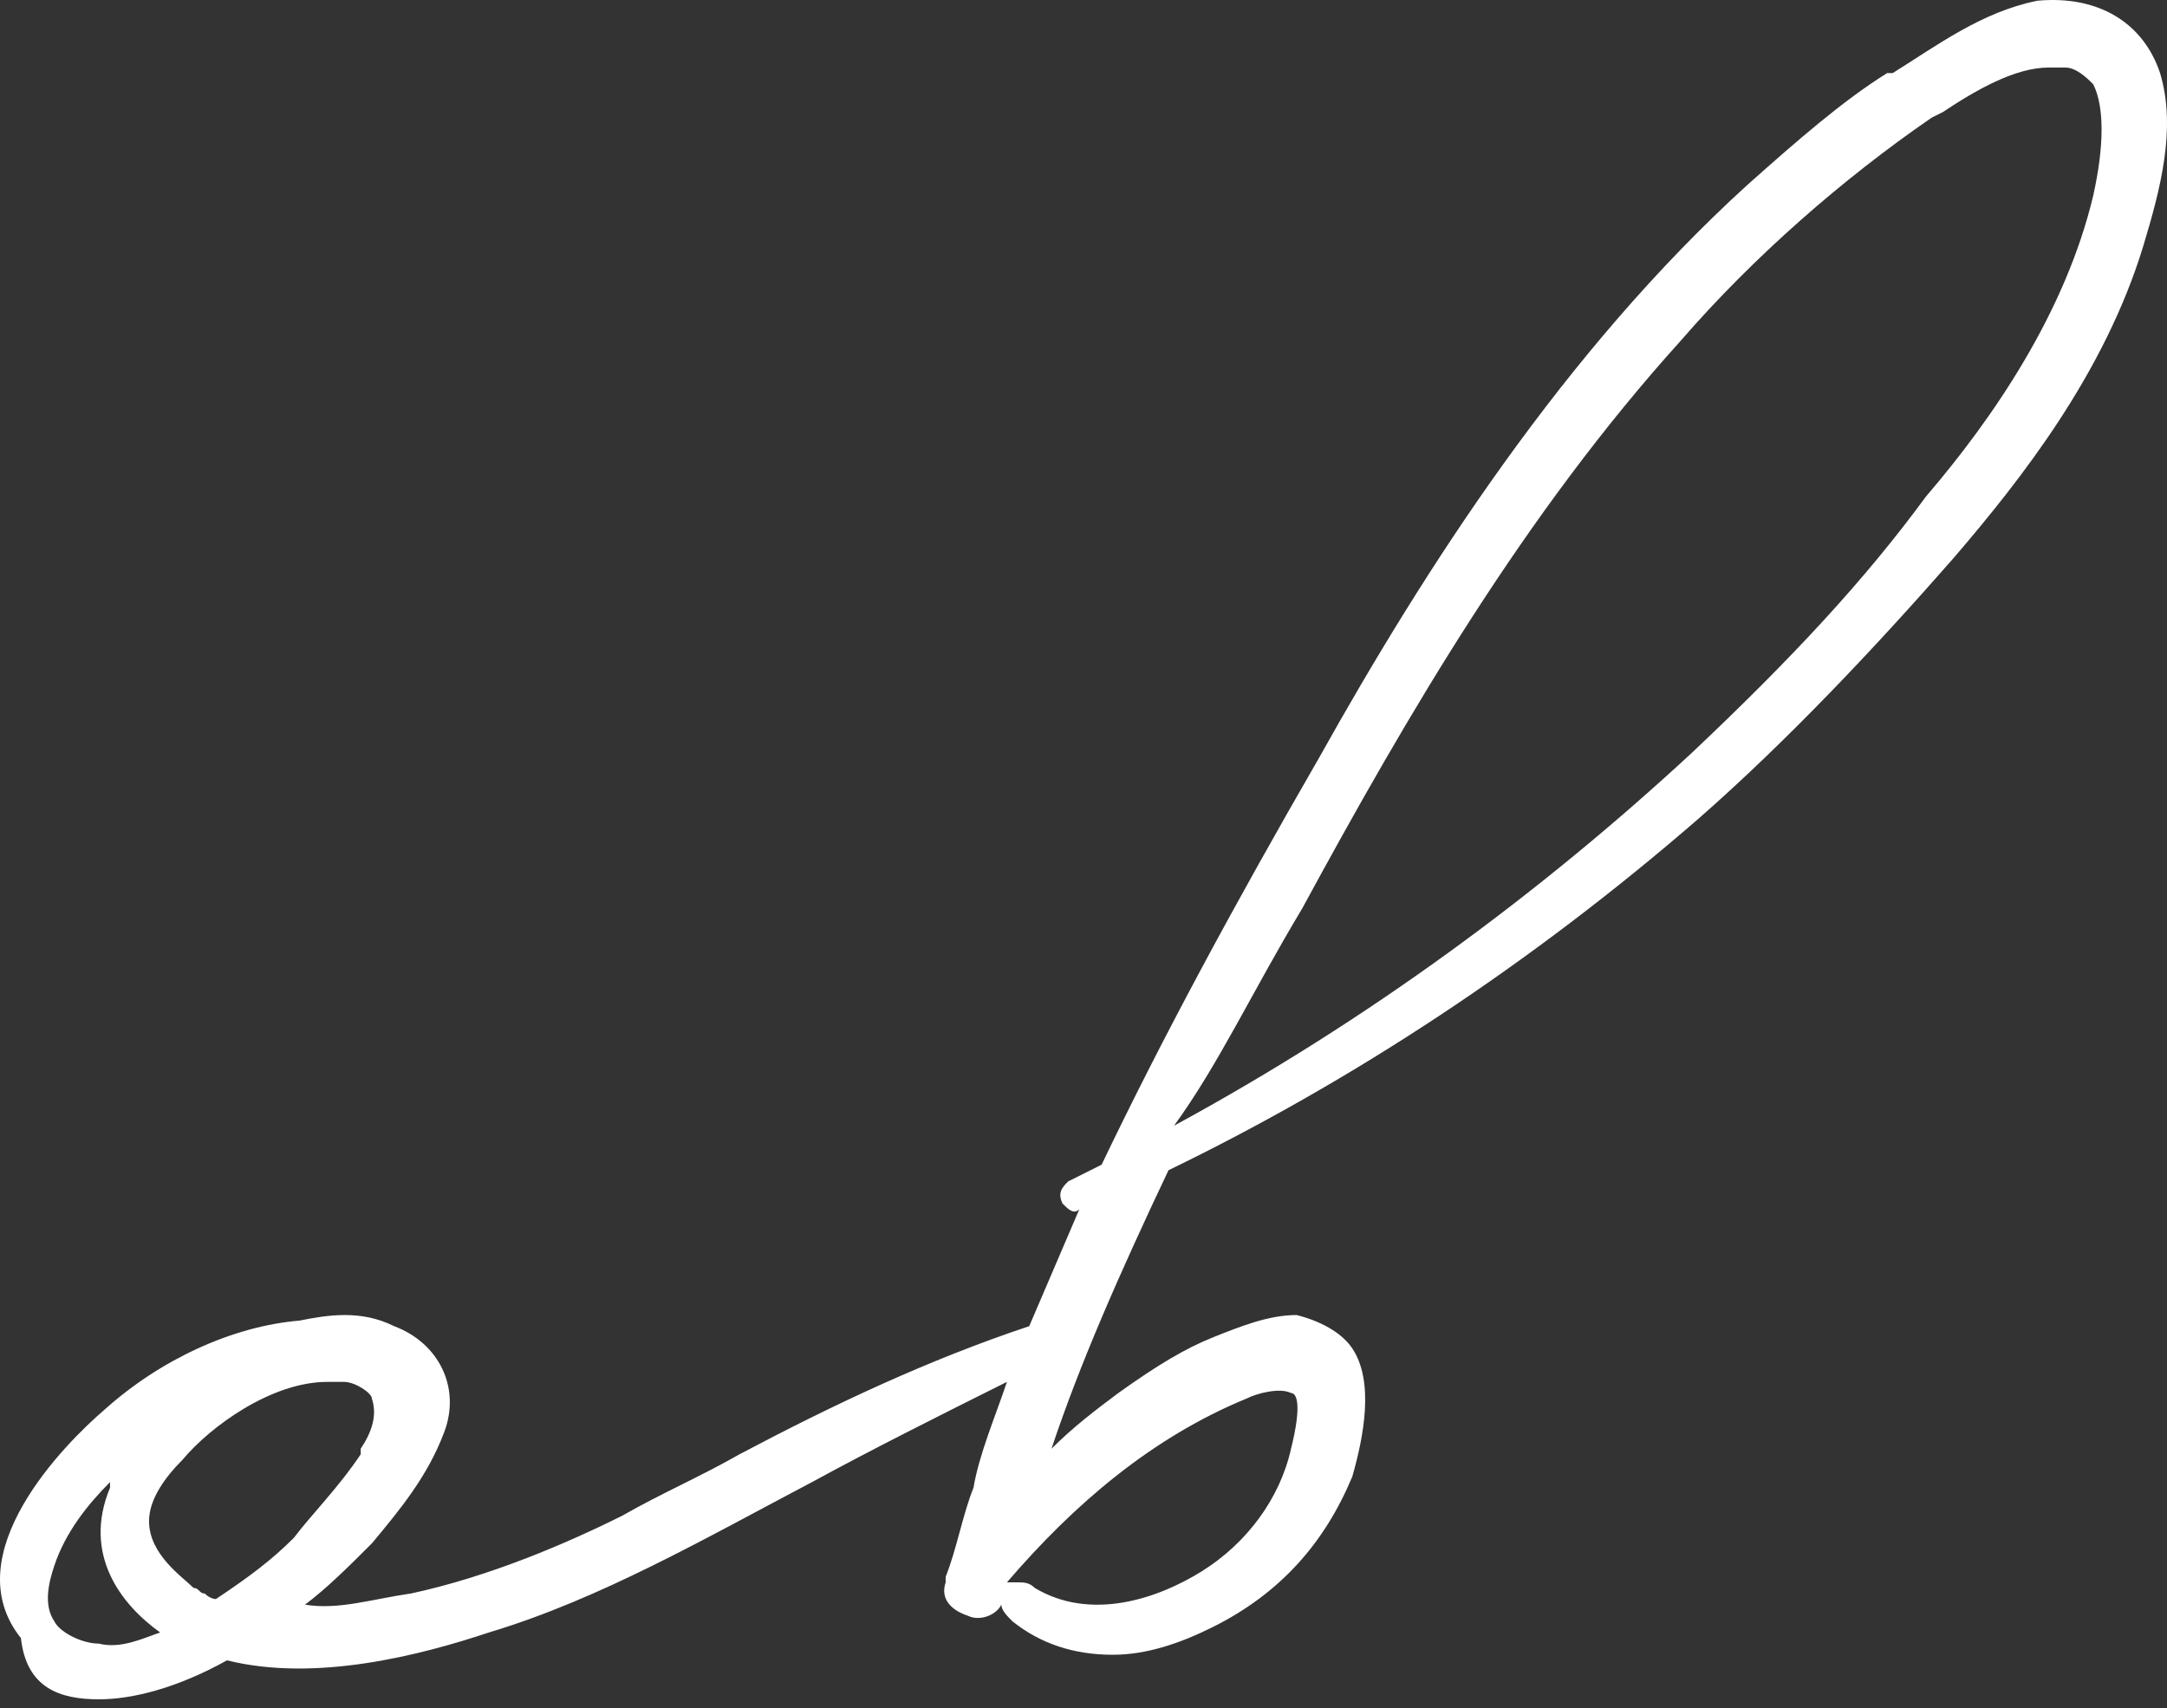 <?xml version="1.0" encoding="UTF-8"?> <svg xmlns="http://www.w3.org/2000/svg" width="156" height="123" viewBox="0 0 156 123" fill="none"><rect x="0" y="0" width="156" height="123" fill="#333333" stroke="none"/> <path d="M7.12 122.365C9.526 122.365 12.734 121.563 16.343 119.558C22.76 121.162 30.379 119.157 35.192 117.553C43.212 115.147 50.832 110.736 58.452 106.725C62.863 104.319 67.675 101.913 72.488 99.507C71.686 101.913 70.483 104.72 70.082 107.126C69.28 109.131 68.879 111.538 68.076 113.543V113.944C67.675 115.147 68.478 115.949 69.681 116.35C70.483 116.751 71.686 116.35 72.087 115.548C72.087 115.949 72.488 116.35 72.889 116.751C74.894 118.355 77.3 119.157 80.107 119.157C82.514 119.157 84.92 118.355 87.326 117.152C92.138 114.746 95.347 111.137 97.352 106.324C98.154 103.517 98.956 99.507 97.352 97.1C96.55 95.897 94.946 95.095 93.342 94.694C91.336 94.694 89.331 95.496 87.326 96.298C85.321 97.1 83.316 98.303 80.508 100.309C78.904 101.512 77.3 102.715 75.696 104.319C77.701 98.303 80.508 91.887 84.118 84.267C97.352 77.851 110.185 69.429 122.216 59.002C128.632 53.388 135.049 46.57 140.663 40.154C145.476 34.539 151.491 26.92 154.298 17.696C155.502 13.686 156.705 9.274 155.502 5.264C154.299 1.655 151.09 -0.35 146.679 0.051C142.669 0.853 139.46 3.259 136.252 5.264H135.851C132.643 7.269 129.434 10.076 125.825 13.285C112.591 25.316 102.565 40.956 94.946 54.591C88.93 65.018 83.717 74.643 79.305 83.866C78.503 84.267 77.701 84.668 76.899 85.07C76.498 85.471 76.097 85.871 76.498 86.674C76.899 87.075 77.3 87.476 77.701 87.075C76.498 89.882 75.295 92.689 74.092 95.496C66.873 97.903 60.056 101.111 53.238 104.72C50.431 106.324 47.624 107.527 44.817 109.131C40.806 111.137 35.192 113.543 29.577 114.746C26.77 115.147 24.364 115.949 21.958 115.548C23.562 114.345 25.166 112.741 26.77 111.137C28.775 108.73 30.78 106.324 31.983 103.116C33.187 99.908 31.582 96.699 28.374 95.496C25.968 94.293 23.562 94.694 21.557 95.095C16.744 95.496 11.531 97.903 7.521 101.512C4.713 103.918 -3.307 111.939 1.505 117.954C1.906 121.563 4.312 122.365 7.12 122.365ZM11.531 117.553C10.328 117.954 8.724 118.756 7.12 118.355C5.916 118.355 4.312 117.553 3.911 116.751C3.109 115.548 3.51 113.944 3.911 112.741C4.713 110.335 6.317 108.329 7.922 106.725V107.126C5.916 111.939 8.724 115.548 11.531 117.553ZM14.739 114.746C14.338 114.746 14.338 114.345 13.937 114.345C13.135 113.543 10.729 111.939 10.729 109.532C10.729 107.928 11.932 106.324 13.135 105.121C15.14 102.715 19.552 99.507 23.562 99.507C23.963 99.507 24.364 99.507 24.765 99.507C25.567 99.507 26.77 100.309 26.77 100.71C27.171 101.913 26.77 103.116 25.968 104.319V104.72C24.364 107.126 22.359 109.131 21.156 110.736C19.552 112.34 17.947 113.543 15.541 115.147C15.541 115.147 15.14 115.147 14.739 114.746ZM89.732 100.71C90.534 100.309 92.138 99.908 92.941 100.309C93.342 100.309 93.743 101.111 92.941 104.319C92.138 107.928 89.732 111.137 86.524 113.142C83.316 115.147 78.503 116.751 74.493 114.345C74.092 113.944 73.691 113.944 73.29 113.944C72.889 113.944 72.889 113.944 72.488 113.944C77.3 108.329 82.915 103.517 89.732 100.71ZM93.743 65.419C101.362 51.383 109.784 36.946 121.013 24.514C126.226 18.498 132.643 12.884 139.059 8.472L139.861 8.071C142.267 6.467 145.075 4.863 147.481 4.863C147.882 4.863 148.283 4.863 148.684 4.863C149.486 4.863 150.288 5.665 150.689 6.066C151.491 7.67 151.491 10.477 150.689 14.087C148.684 22.508 143.471 30.128 138.658 35.742C134.247 41.758 129.033 47.372 121.815 54.19C110.987 64.216 98.555 73.439 84.519 81.059C87.727 76.648 90.133 71.434 93.743 65.419Z" fill="white"></path> </svg> 